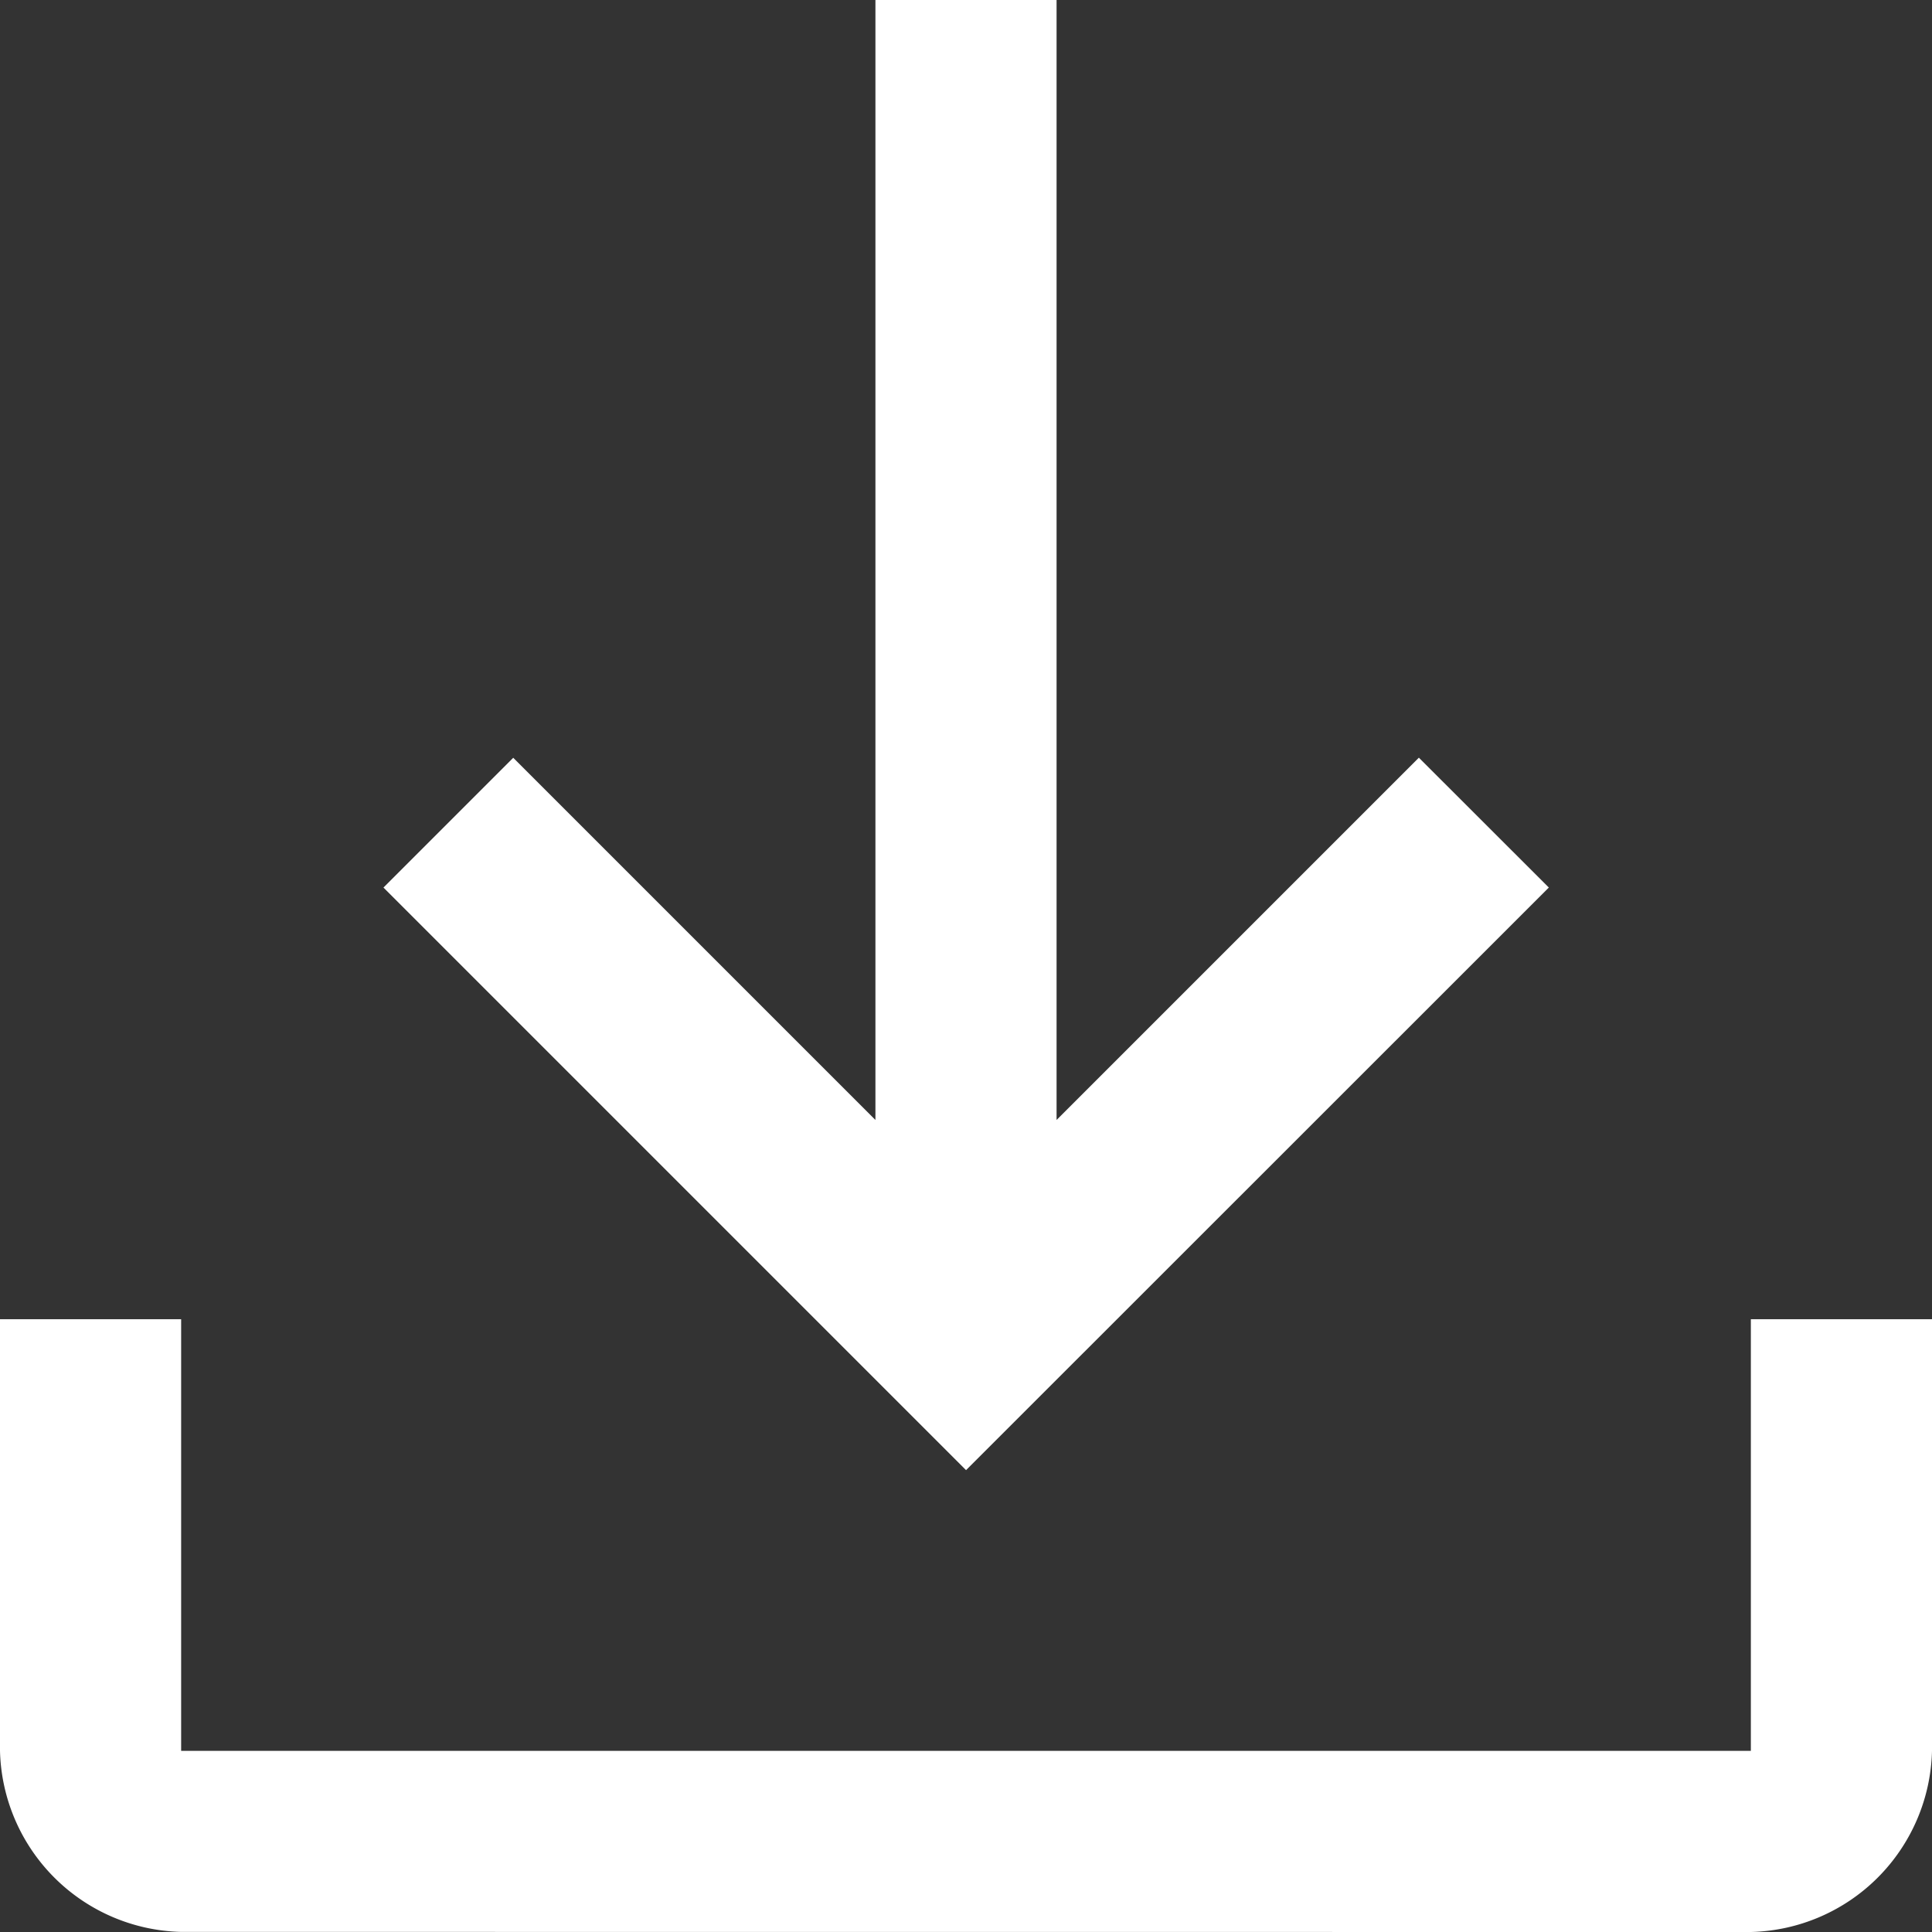 <svg xmlns="http://www.w3.org/2000/svg" width="20.083" height="20.083" viewBox="0 0 20.083 20.083">
  <rect x="0" y="0" width="20.083" height="20.083" fill="#333333" stroke="none"/>
  <path id="file_download_FILL0_wght400_GRAD0_opsz48" d="M18.042,23.282l-6.056-6.056,1.349-1.349L17.1,19.642V8h1.883V19.642l3.766-3.766L24.1,17.226Zm-8.159,4.8A1.93,1.93,0,0,1,8,26.2V21.713H9.883V26.2H26.2V21.713h1.883V26.2A1.93,1.93,0,0,1,26.2,28.083Z" transform="translate(-8 -8)" fill="#fff"/>
</svg>
